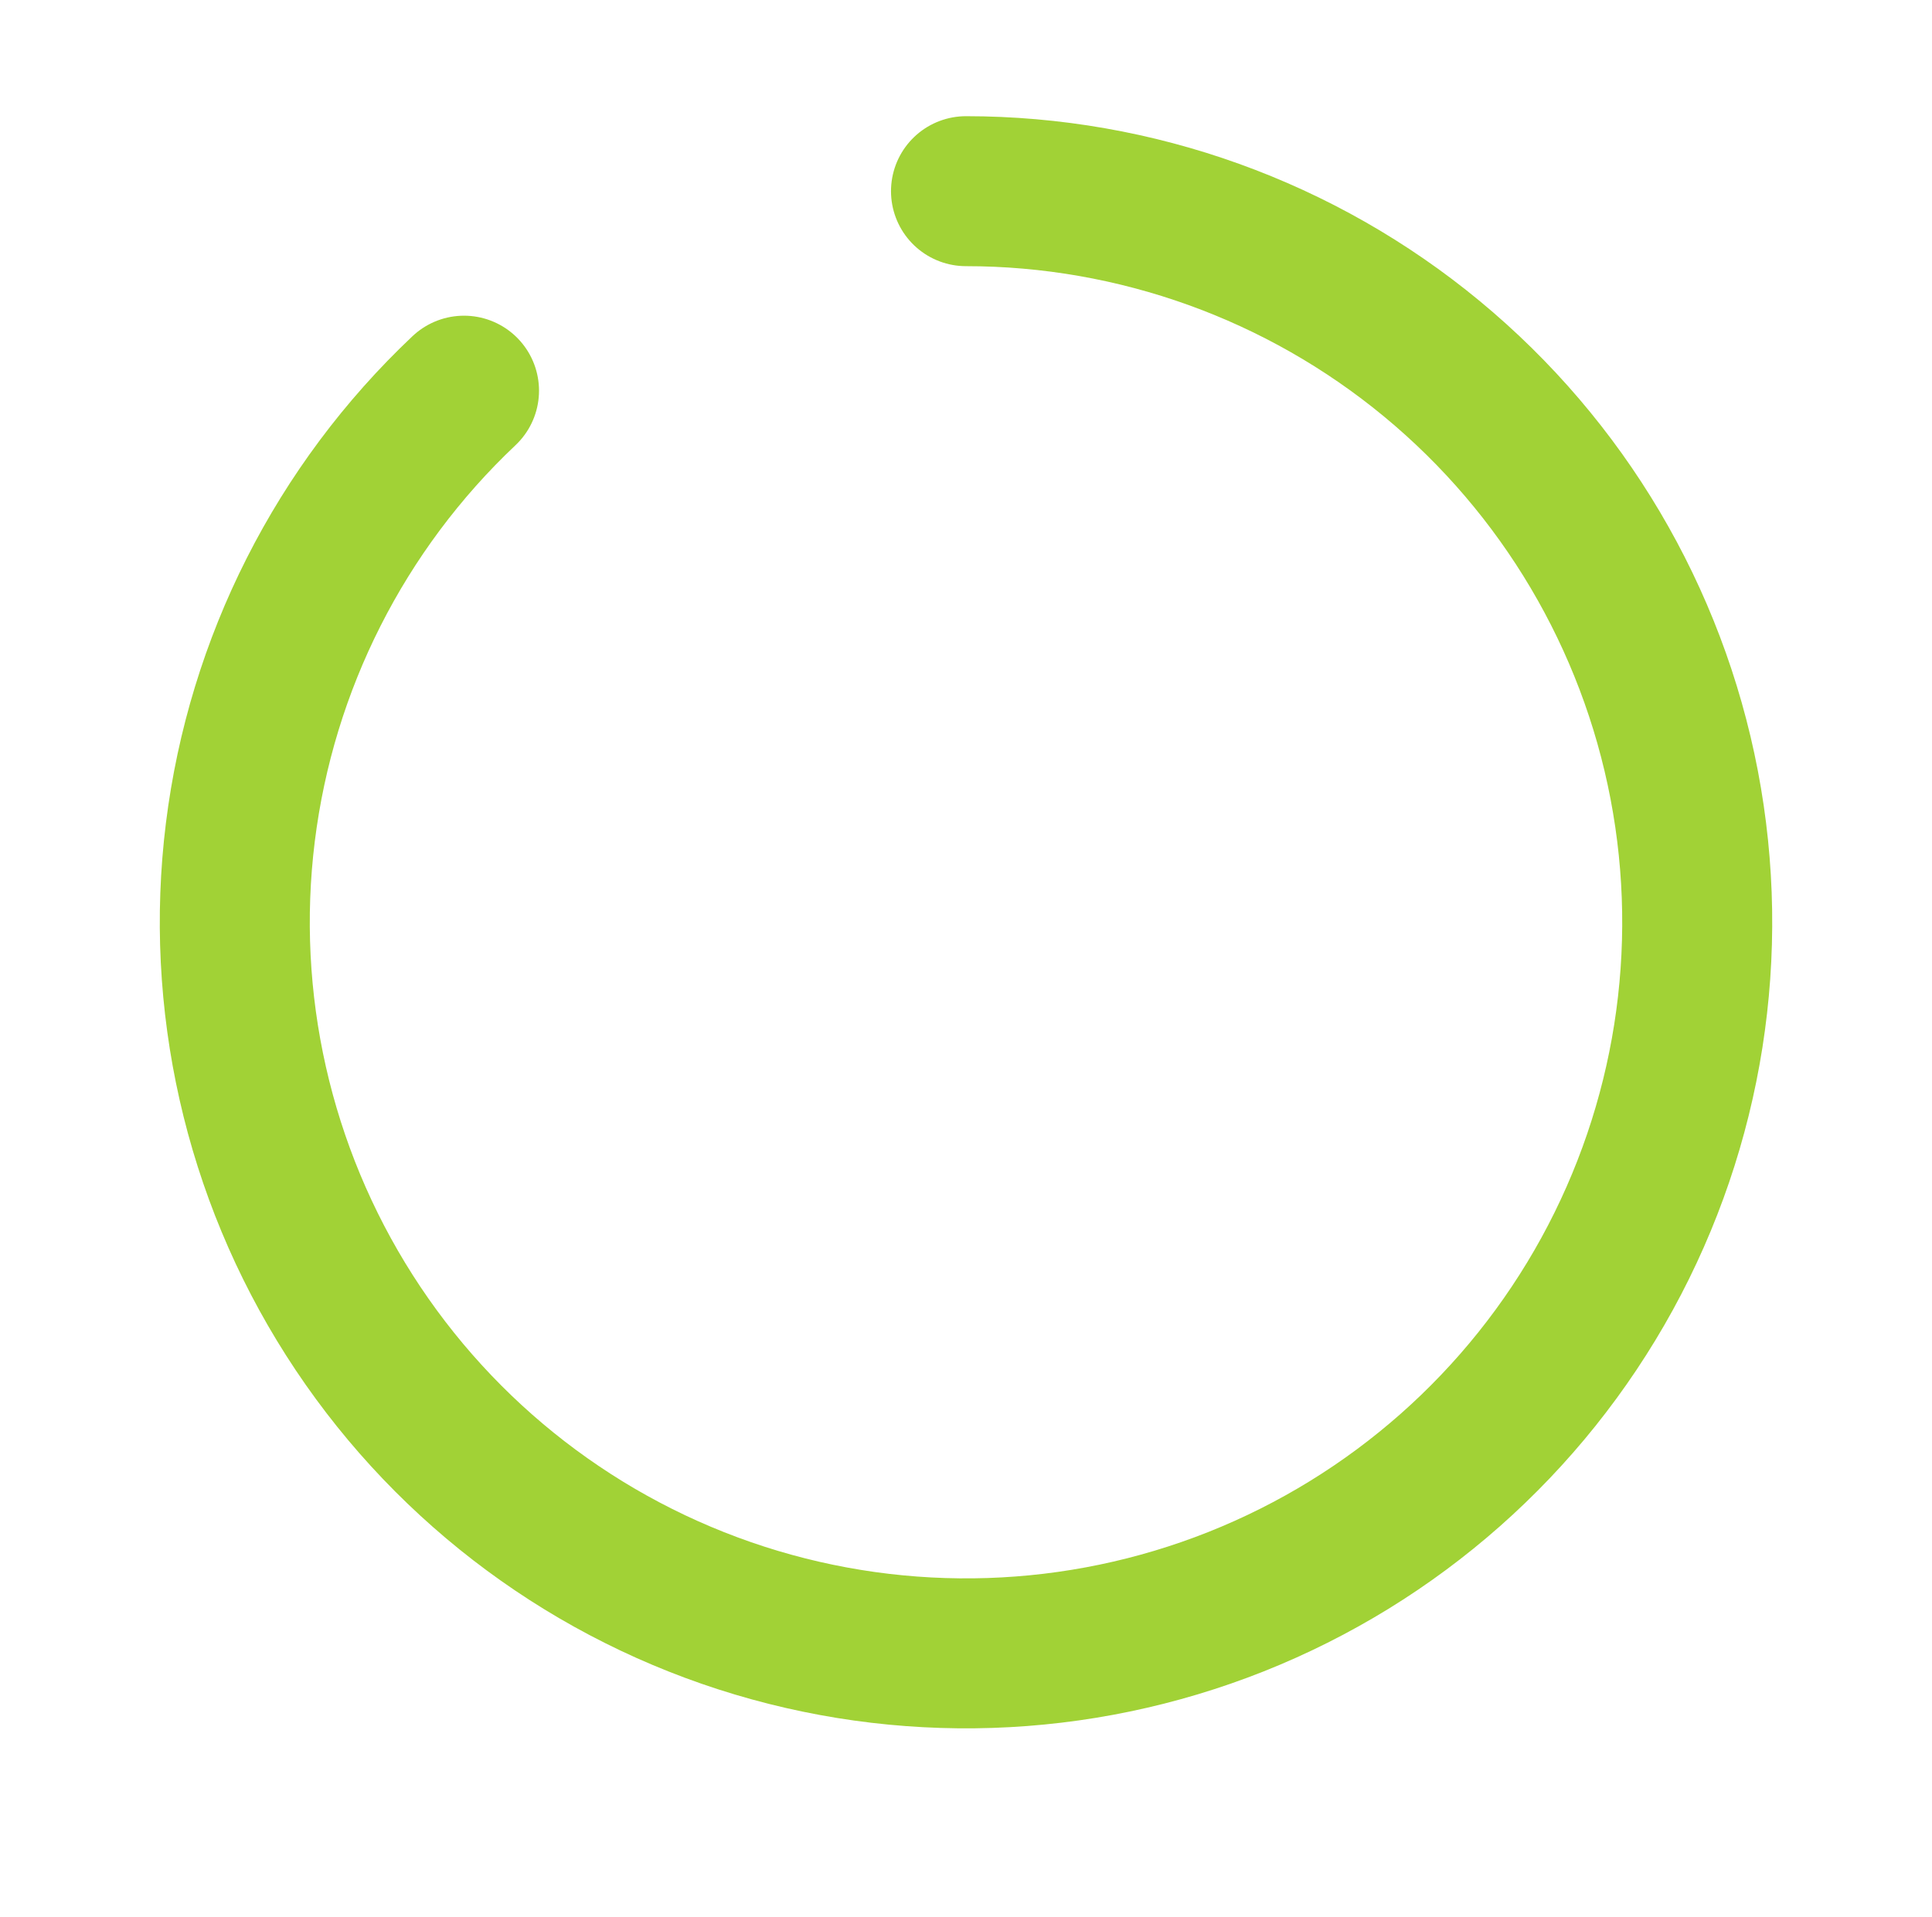 <?xml version="1.0" encoding="UTF-8"?> <svg xmlns="http://www.w3.org/2000/svg" width="133" height="132" viewBox="0 0 133 132" fill="none"><g filter="url(#filter0_d_1309_3870)"><path d="M66.5 13.163C73.111 13.163 79.656 14.465 85.763 16.995C91.871 19.524 97.42 23.232 102.094 27.907C106.768 32.581 110.476 38.13 113.006 44.237C115.535 50.344 116.838 56.89 116.838 63.5C116.838 70.111 115.535 76.656 113.006 82.763C110.476 88.871 106.768 94.42 102.094 99.094C97.42 103.768 91.871 107.476 85.763 110.006C79.656 112.535 73.111 113.838 66.5 113.838C59.89 113.837 53.344 112.535 47.237 110.006C41.13 107.476 35.581 103.768 30.907 99.094C26.232 94.42 22.524 88.871 19.995 82.763C17.465 76.656 16.163 70.111 16.163 63.5C16.163 56.89 17.465 50.344 19.995 44.237C22.524 38.13 26.232 32.581 30.907 27.907C35.581 23.232 41.13 19.524 47.237 16.995C53.344 14.465 59.89 13.163 66.5 13.163L66.5 13.163Z" stroke="white" stroke-width="10.326"></path></g><path d="M66.5 13.163C78.208 13.163 89.55 17.244 98.573 24.704C107.597 32.164 113.738 42.536 115.94 54.035C118.141 65.534 116.266 77.44 110.636 87.706C105.006 97.971 95.974 105.953 85.094 110.278C74.214 114.602 62.167 114.999 51.026 111.4C39.885 107.801 30.347 100.431 24.054 90.558C17.761 80.686 15.105 68.928 16.545 57.31C17.985 45.691 23.43 34.937 31.943 26.899" stroke="#A1D236" stroke-width="10.326" stroke-linecap="round" stroke-linejoin="round"></path><defs><filter id="filter0_d_1309_3870" x="0.674" y="0.256" width="131.651" height="131.651" filterUnits="userSpaceOnUse" color-interpolation-filters="sRGB"><feFlood flood-opacity="0" result="BackgroundImageFix"></feFlood><feColorMatrix in="SourceAlpha" type="matrix" values="0 0 0 0 0 0 0 0 0 0 0 0 0 0 0 0 0 0 127 0" result="hardAlpha"></feColorMatrix><feOffset dy="2.581"></feOffset><feGaussianBlur stdDeviation="5.163"></feGaussianBlur><feComposite in2="hardAlpha" operator="out"></feComposite><feColorMatrix type="matrix" values="0 0 0 0 0 0 0 0 0 0 0 0 0 0 0 0 0 0 0.05 0"></feColorMatrix><feBlend mode="normal" in2="BackgroundImageFix" result="effect1_dropShadow_1309_3870"></feBlend><feBlend mode="normal" in="SourceGraphic" in2="effect1_dropShadow_1309_3870" result="shape"></feBlend></filter></defs></svg> 